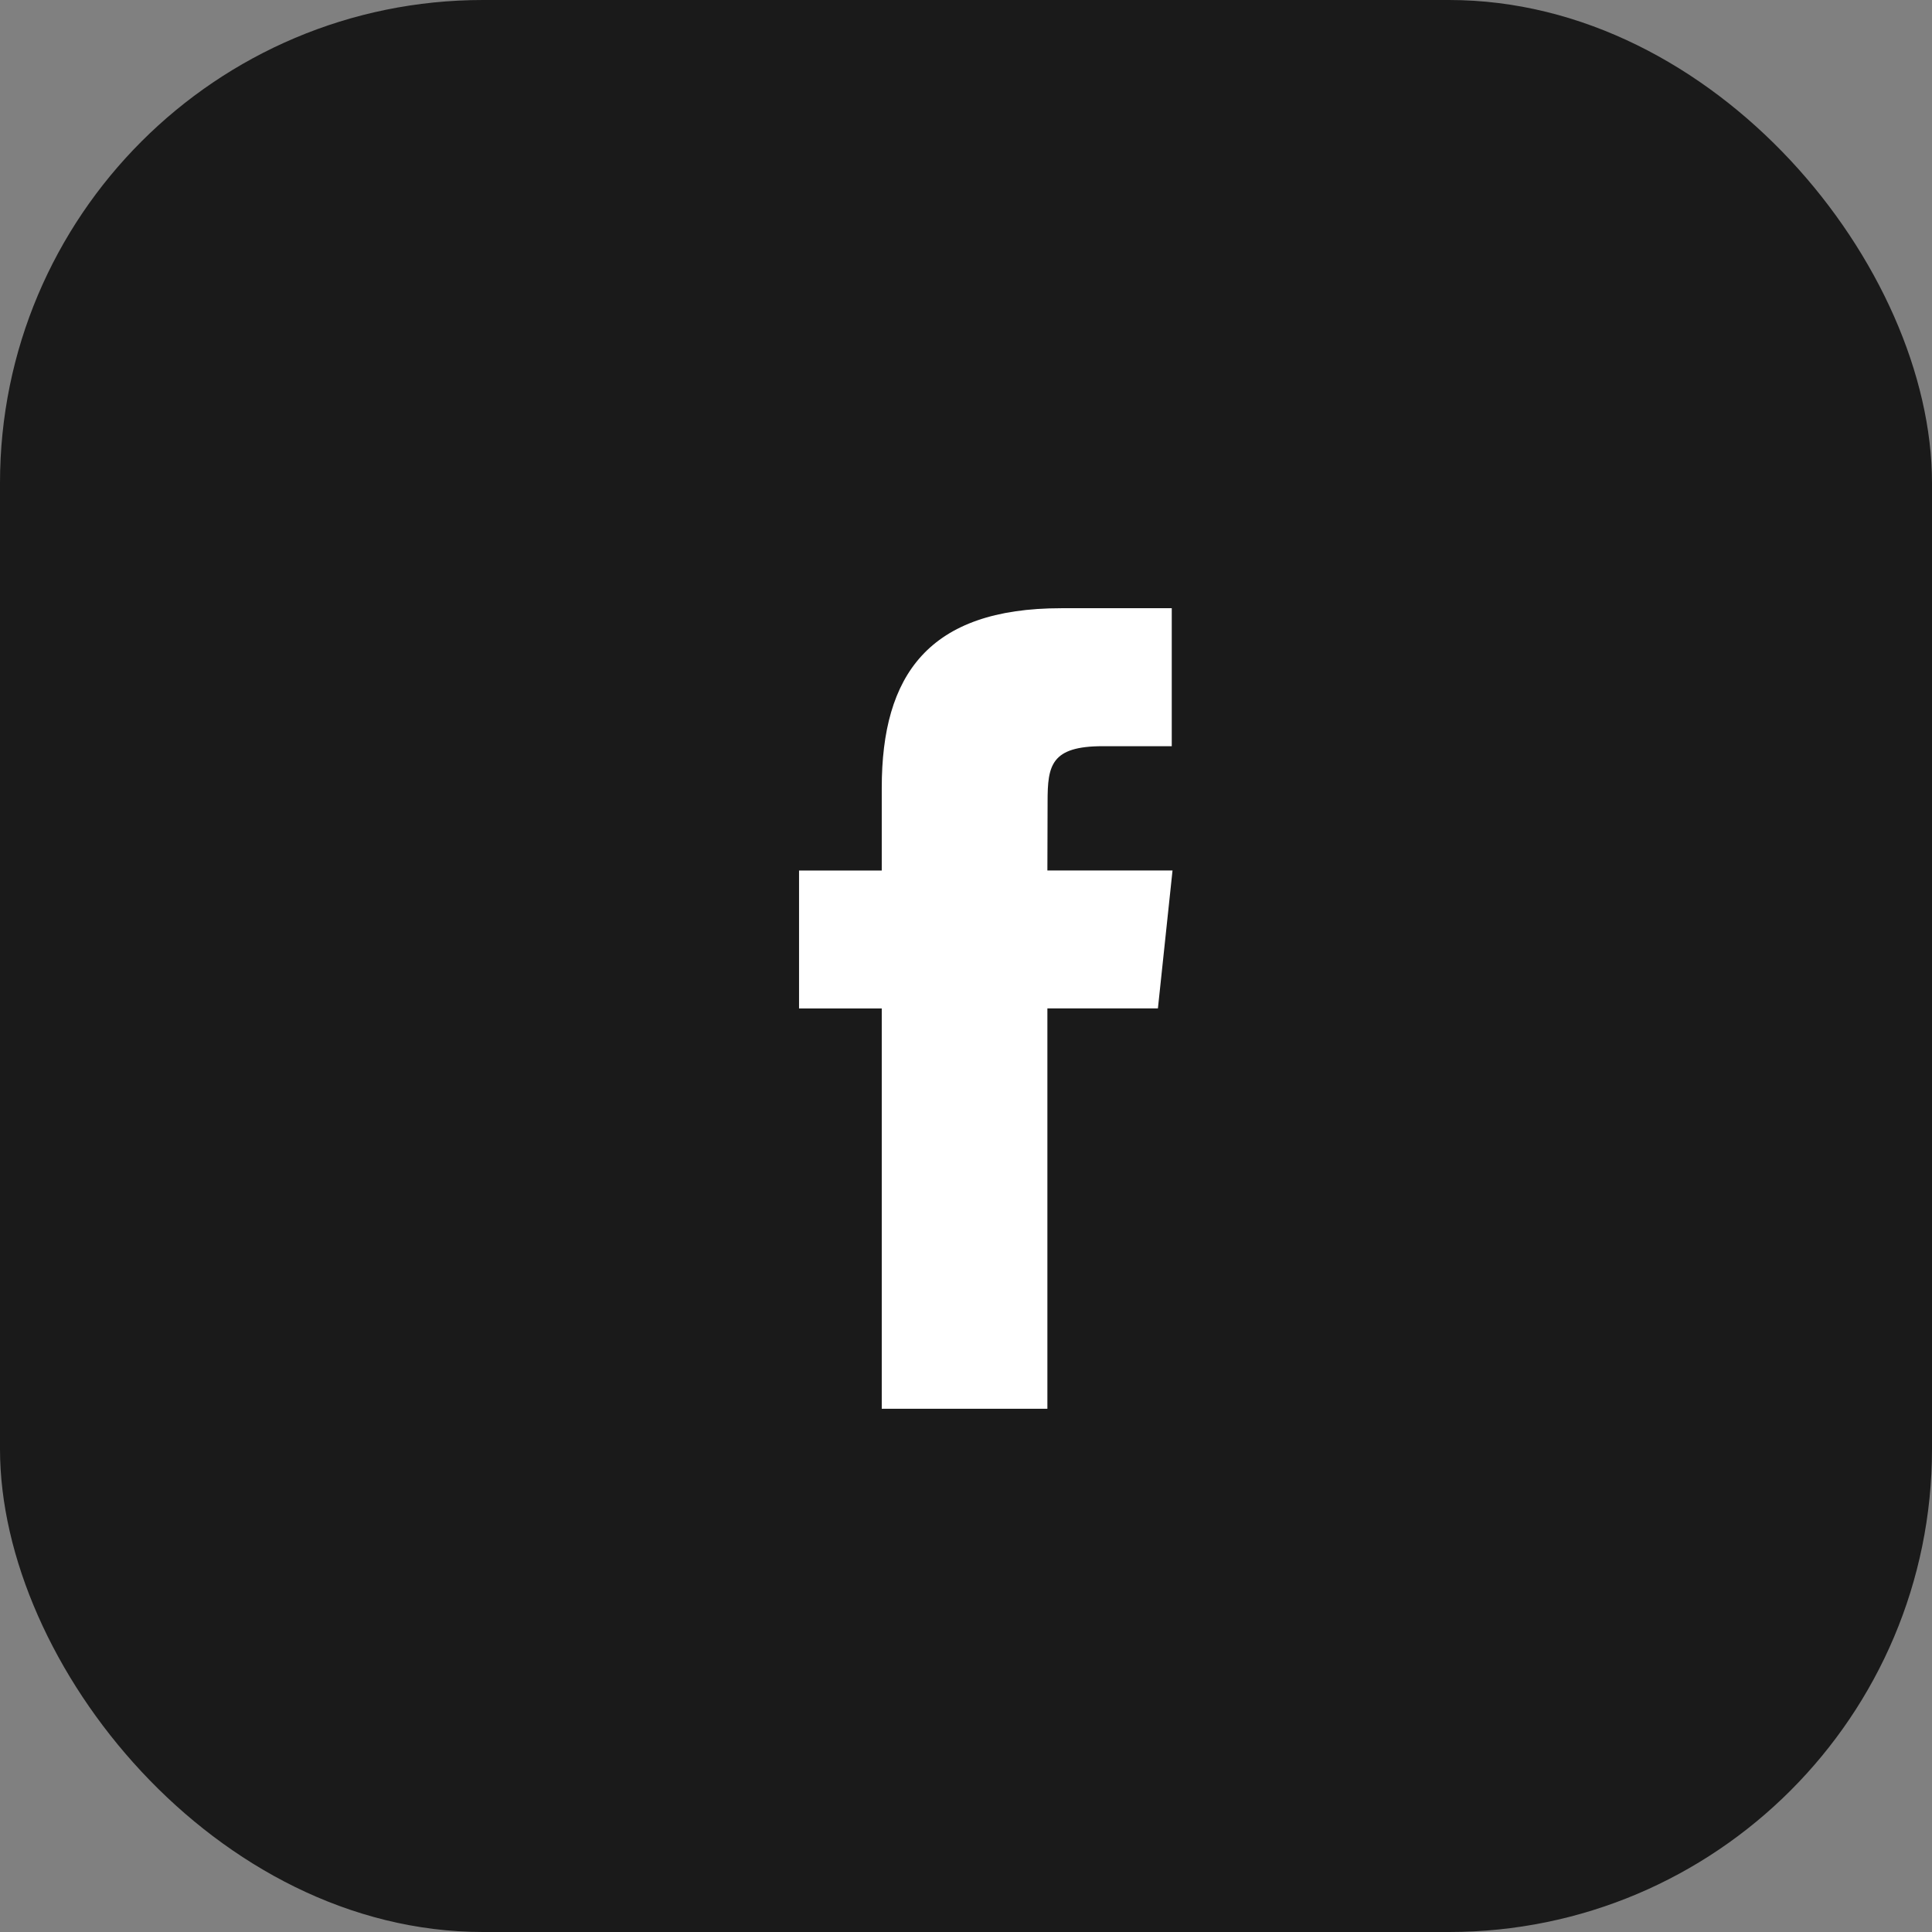<?xml version="1.0" encoding="UTF-8"?> <svg xmlns="http://www.w3.org/2000/svg" width="48" height="48" viewBox="0 0 48 48" fill="none"><rect x="0" y="0" width="48" height="48" fill="#808080" stroke="none"/> <rect width="48" height="48" rx="12" fill="#1A1A1A"></rect> <path d="M26.022 35V25.054H28.768L29.131 21.627H26.022L26.027 19.912C26.027 19.018 26.112 18.539 27.396 18.539H29.112V15.111H26.366C23.068 15.111 21.907 16.774 21.907 19.57V21.628H19.852V25.055H21.907V35H26.022Z" fill="white"></path> </svg> 